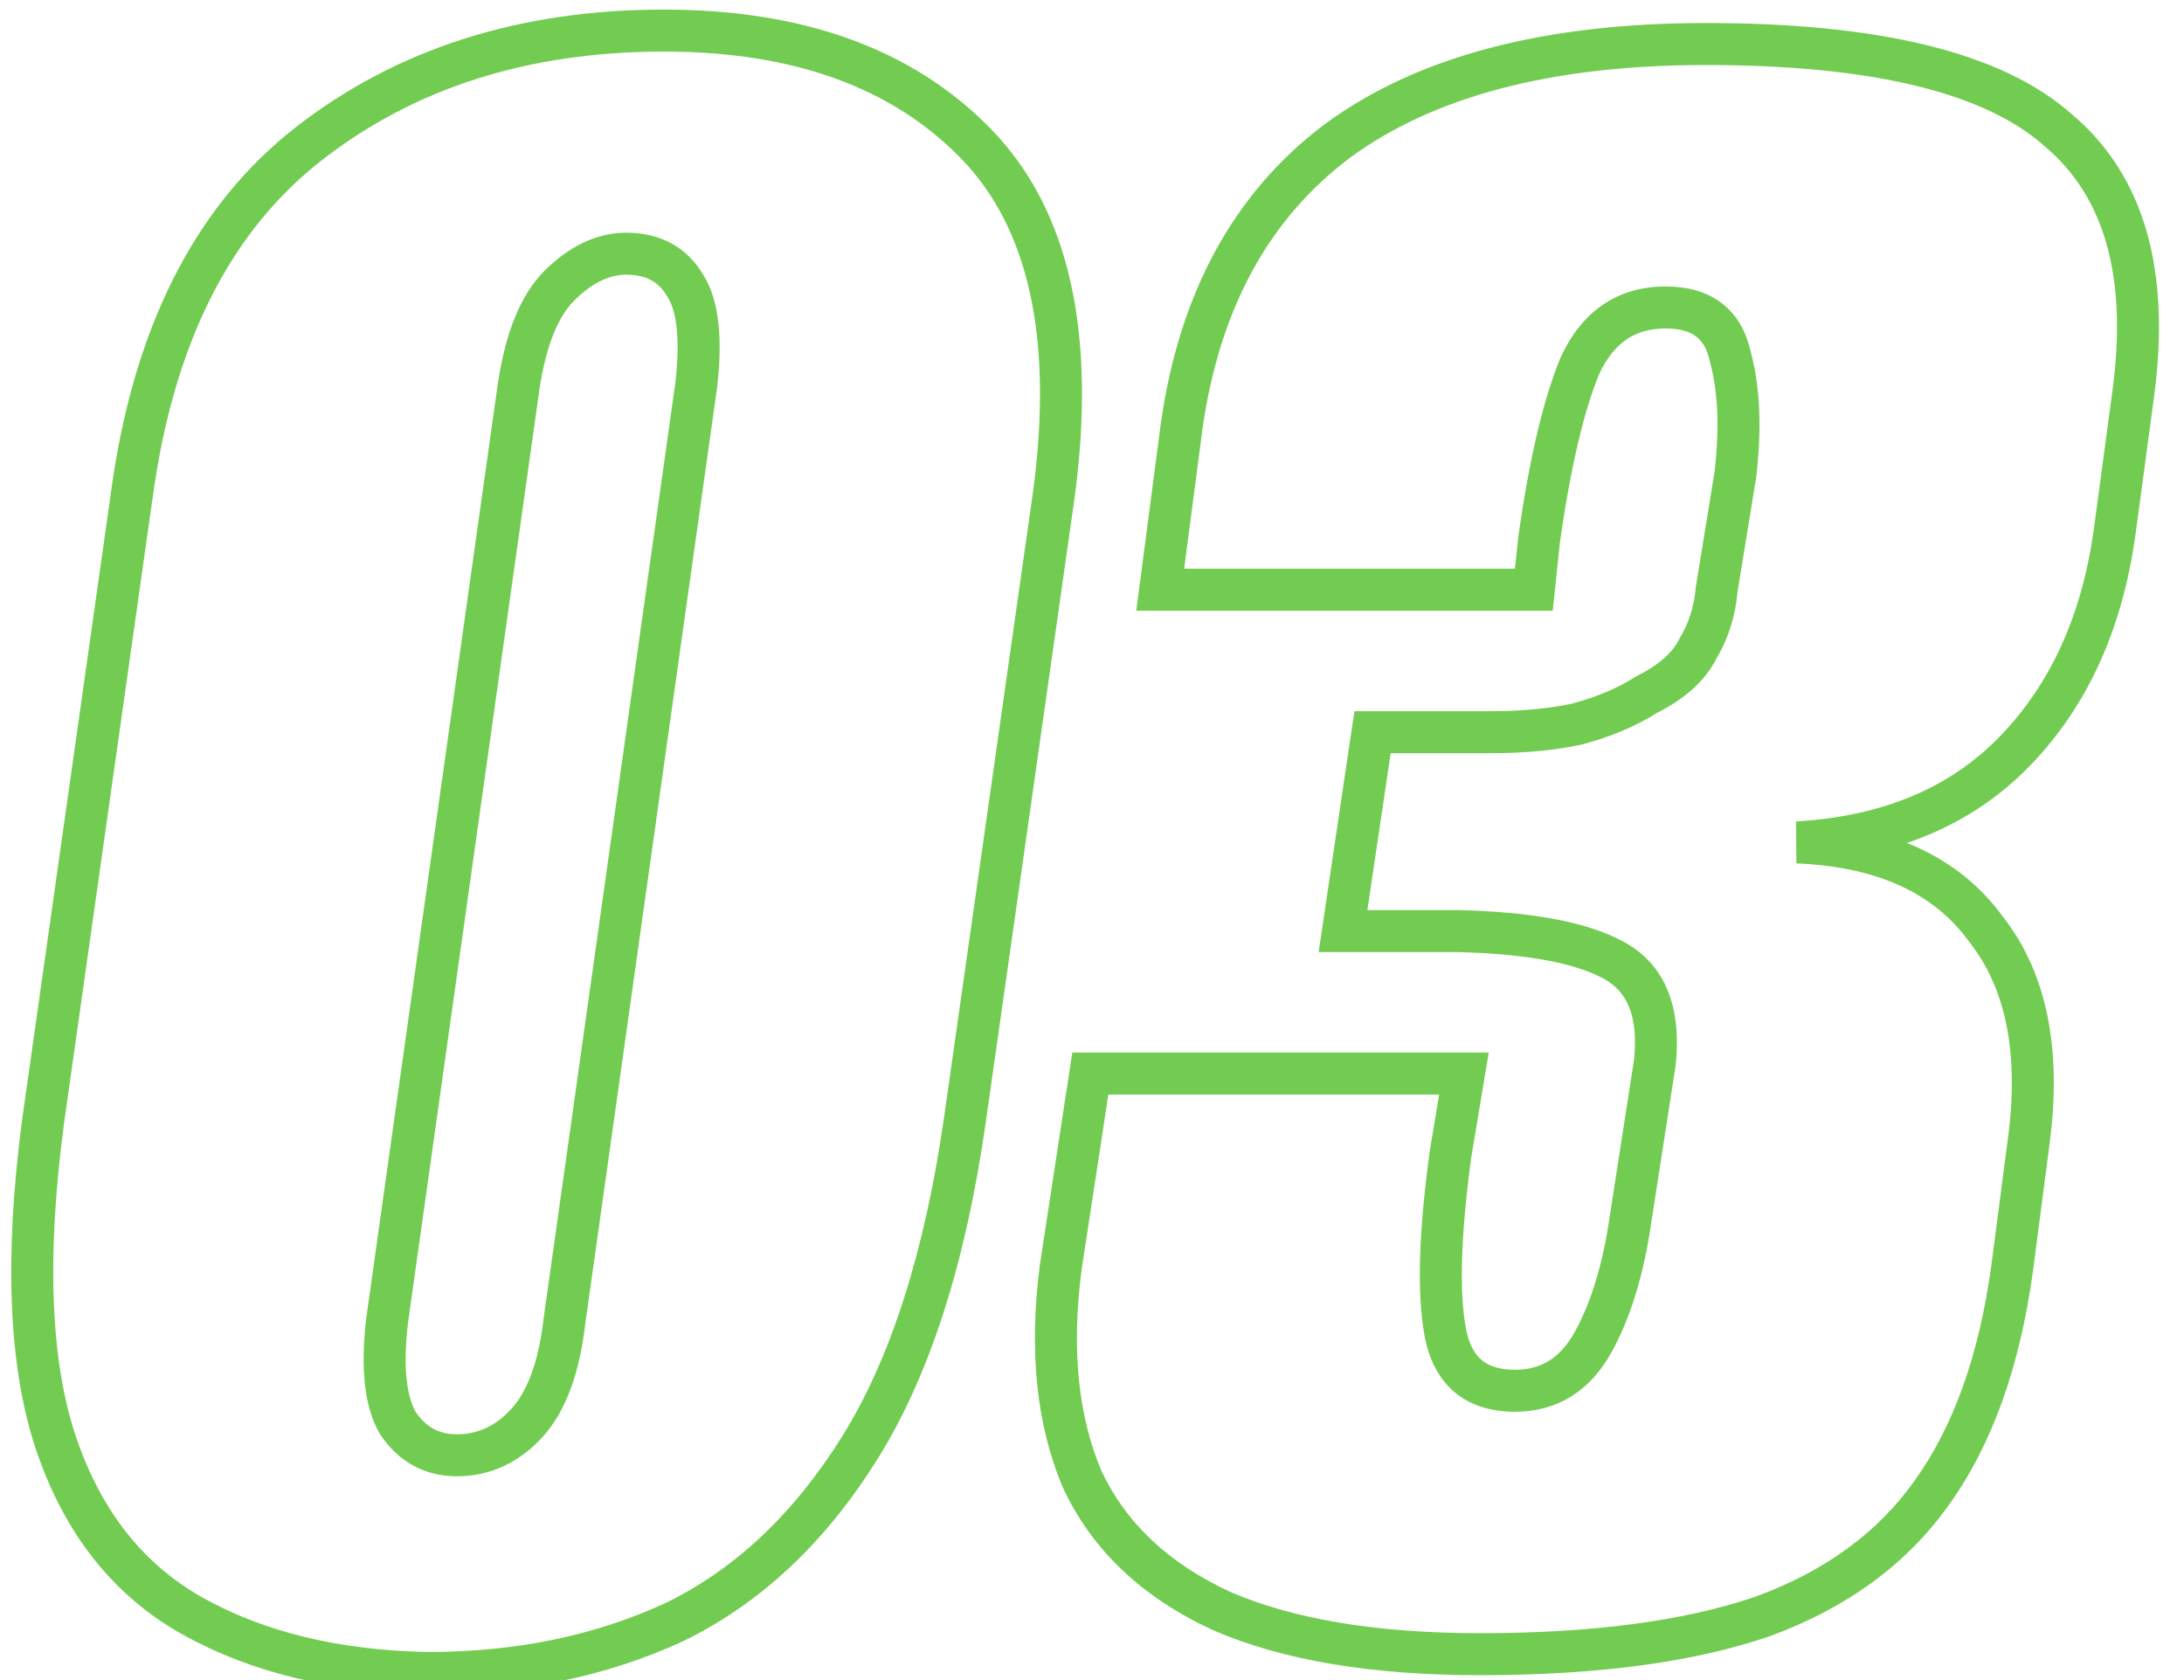 <?xml version="1.0" encoding="UTF-8"?> <svg xmlns="http://www.w3.org/2000/svg" width="52px" height="40px" viewBox="0 0 52 40" fill="none" transform="rotate(0) scale(1, 1)"><path d="M10.176 39.832L10.166 40.332H10.176V39.832ZM4.608 38.488L4.851 38.051L4.608 38.488ZM1.344 34.392L1.817 34.231L1.344 34.392ZM1.024 26.712L0.529 26.642L0.528 26.647L1.024 26.712ZM3.136 11.8L3.631 11.87L3.632 11.867L3.136 11.8ZM7.36 3.416L7.053 3.021H7.053L7.36 3.416ZM23.232 3.416L23.59 3.067L23.232 3.416ZM25.088 11.8L25.583 11.87L25.584 11.867L25.088 11.8ZM22.976 26.648L23.471 26.719L23.471 26.718L22.976 26.648ZM16.064 38.616L16.274 39.07L16.283 39.065L16.064 38.616ZM13.44 31.448L12.945 31.378L12.943 31.391L13.44 31.448ZM16.576 9.176L17.071 9.246L17.073 9.233L16.576 9.176ZM16.32 6.808L15.888 7.06L15.893 7.068L15.898 7.076L16.32 6.808ZM13.312 6.808L12.958 6.454L13.312 6.808ZM12.352 9.176L11.858 9.1L11.857 9.106L12.352 9.176ZM9.216 31.448L8.721 31.378L8.719 31.391L9.216 31.448ZM9.472 33.88L9.04 34.132L9.048 34.145L9.056 34.157L9.472 33.88ZM10.186 39.332C8.072 39.291 6.3 38.856 4.851 38.051L4.365 38.925C5.988 39.826 7.928 40.288 10.166 40.332L10.186 39.332ZM4.851 38.051C3.437 37.266 2.423 36.007 1.817 34.231L0.871 34.553C1.545 36.532 2.707 38.004 4.365 38.925L4.851 38.051ZM1.817 34.231C1.213 32.459 1.097 29.987 1.52 26.777L0.528 26.647C0.097 29.922 0.195 32.571 0.871 34.553L1.817 34.231ZM1.519 26.782L3.631 11.87L2.641 11.73L0.529 26.642L1.519 26.782ZM3.632 11.867C4.132 8.157 5.496 5.5 7.667 3.811L7.053 3.021C4.616 4.916 3.164 7.848 2.64 11.733L3.632 11.867ZM7.667 3.811C9.871 2.096 12.575 1.228 15.808 1.228V0.228C12.385 0.228 9.457 1.152 7.053 3.021L7.667 3.811ZM15.808 1.228C18.913 1.228 21.243 2.095 22.874 3.765L23.59 3.067C21.722 1.153 19.103 0.228 15.808 0.228V1.228ZM22.874 3.765C24.469 5.399 25.095 8.006 24.593 11.733L25.584 11.867C26.105 7.999 25.494 5.017 23.59 3.067L22.874 3.765ZM24.593 11.73L22.481 26.578L23.471 26.718L25.583 11.87L24.593 11.73ZM22.481 26.577C22.017 29.823 21.201 32.352 20.055 34.192L20.904 34.72C22.149 32.72 22.996 30.043 23.471 26.719L22.481 26.577ZM20.055 34.192C18.902 36.045 17.497 37.361 15.845 38.167L16.283 39.065C18.13 38.164 19.668 36.707 20.904 34.72L20.055 34.192ZM15.854 38.162C14.178 38.939 12.289 39.332 10.176 39.332V40.332C12.415 40.332 14.451 39.915 16.274 39.07L15.854 38.162ZM10.88 35.148C11.673 35.148 12.358 34.823 12.913 34.218L12.175 33.542C11.792 33.961 11.367 34.148 10.88 34.148V35.148ZM12.913 34.218C13.485 33.594 13.803 32.661 13.937 31.505L12.943 31.391C12.821 32.454 12.542 33.142 12.175 33.542L12.913 34.218ZM13.935 31.518L17.071 9.246L16.081 9.106L12.945 31.378L13.935 31.518ZM17.073 9.233C17.203 8.107 17.139 7.164 16.742 6.54L15.898 7.076C16.098 7.39 16.205 8.027 16.079 9.119L17.073 9.233ZM16.752 6.556C16.355 5.876 15.713 5.54 14.912 5.54V6.54C15.391 6.54 15.687 6.716 15.888 7.06L16.752 6.556ZM14.912 5.54C14.188 5.54 13.534 5.878 12.958 6.454L13.666 7.162C14.114 6.714 14.527 6.54 14.912 6.54V5.54ZM12.958 6.454C12.378 7.035 12.035 7.951 11.858 9.1L12.846 9.252C13.011 8.182 13.308 7.519 13.666 7.162L12.958 6.454ZM11.857 9.106L8.721 31.378L9.711 31.518L12.847 9.246L11.857 9.106ZM8.719 31.391C8.588 32.526 8.657 33.474 9.04 34.132L9.904 33.628C9.69 33.262 9.588 32.589 9.713 31.505L8.719 31.391ZM9.056 34.157C9.487 34.803 10.11 35.148 10.88 35.148V34.148C10.456 34.148 10.14 33.981 9.888 33.603L9.056 34.157ZM29.096 38.36L28.887 38.815L28.898 38.819L29.096 38.36ZM25.768 35.224L25.308 35.419L25.311 35.428L25.315 35.436L25.768 35.224ZM25.256 30.168L24.762 30.093L24.76 30.103L25.256 30.168ZM25.96 25.56V25.06H25.531L25.466 25.485L25.96 25.56ZM34.856 25.56L35.349 25.642L35.446 25.06H34.856V25.56ZM34.536 27.48L34.043 27.398L34.042 27.405L34.041 27.412L34.536 27.48ZM34.408 31.704L33.916 31.793L34.408 31.704ZM38.824 29.016L38.33 28.939L38.329 28.945L38.824 29.016ZM39.4 25.304L39.894 25.381L39.896 25.369L39.897 25.357L39.4 25.304ZM38.44 22.872L38.197 23.309L38.44 22.872ZM34.728 22.168L34.74 21.668H34.728V22.168ZM31.976 22.168L31.481 22.095L31.396 22.668H31.976V22.168ZM32.68 17.432V16.932H32.249L32.185 17.358L32.68 17.432ZM37.544 17.24L37.649 17.729L37.661 17.726L37.673 17.723L37.544 17.24ZM39.208 16.536L38.984 16.089L38.961 16.1L38.94 16.114L39.208 16.536ZM40.424 15.448L39.995 15.191L39.985 15.207L39.977 15.224L40.424 15.448ZM40.872 14.04L40.379 13.96L40.375 13.979L40.374 13.998L40.872 14.04ZM41.32 11.288L41.813 11.368L41.815 11.357L41.817 11.345L41.32 11.288ZM41.192 8.472L40.704 8.58L40.707 8.593L40.71 8.606L41.192 8.472ZM37.608 8.728L37.153 8.521L37.149 8.53L37.145 8.539L37.608 8.728ZM36.648 12.824L36.153 12.753L36.152 12.762L36.151 12.772L36.648 12.824ZM36.52 14.04V14.54H36.97L37.017 14.092L36.52 14.04ZM27.624 14.04L27.128 13.975L27.054 14.54H27.624V14.04ZM28.136 10.136L27.641 10.065L27.64 10.071L28.136 10.136ZM31.848 3.352L31.552 2.949L31.548 2.952L31.848 3.352ZM49 3.096L48.668 3.47L48.673 3.475L48.679 3.479L49 3.096ZM50.792 9.368L51.288 9.435L51.288 9.435L50.792 9.368ZM50.344 12.696L50.839 12.765L50.84 12.763L50.344 12.696ZM47.976 17.88L48.335 18.228L47.976 17.88ZM42.792 20.056L42.763 19.557L42.771 20.556L42.792 20.056ZM47.272 22.104L46.869 22.4L46.874 22.407L46.88 22.415L47.272 22.104ZM48.296 27.224L47.801 27.156L47.8 27.159L48.296 27.224ZM47.912 30.168L48.407 30.235L48.408 30.233L47.912 30.168ZM45.992 35.544L45.586 35.252L45.584 35.255L45.992 35.544ZM41.96 38.488L42.122 38.961L42.132 38.958L41.96 38.488ZM35.24 38.884C32.762 38.884 30.788 38.547 29.294 37.901L28.898 38.819C30.561 39.538 32.683 39.884 35.24 39.884V38.884ZM29.305 37.906C27.816 37.222 26.803 36.254 26.221 35.012L25.315 35.436C26.013 36.925 27.218 38.048 28.887 38.814L29.305 37.906ZM26.228 35.029C25.674 33.723 25.504 32.133 25.752 30.233L24.76 30.103C24.496 32.129 24.667 33.909 25.308 35.419L26.228 35.029ZM25.75 30.244L26.454 25.636L25.466 25.485L24.762 30.093L25.75 30.244ZM25.96 26.06H34.856V25.06H25.96V26.06ZM34.363 25.478L34.043 27.398L35.029 27.562L35.349 25.642L34.363 25.478ZM34.041 27.412C33.783 29.301 33.731 30.774 33.916 31.793L34.9 31.615C34.744 30.757 34.777 29.414 35.031 27.548L34.041 27.412ZM33.916 31.793C34.016 32.341 34.239 32.812 34.629 33.142C35.02 33.473 35.52 33.612 36.072 33.612V32.612C35.686 32.612 35.438 32.517 35.275 32.378C35.111 32.239 34.971 32.006 34.9 31.615L33.916 31.793ZM36.072 33.612C37.082 33.612 37.859 33.113 38.365 32.203L37.491 31.717C37.143 32.343 36.683 32.612 36.072 32.612V33.612ZM38.365 32.203C38.83 31.366 39.143 30.321 39.319 29.087L38.329 28.945C38.164 30.101 37.879 31.018 37.491 31.717L38.365 32.203ZM39.318 29.093L39.894 25.381L38.906 25.227L38.33 28.939L39.318 29.093ZM39.897 25.357C40.037 24.051 39.692 22.996 38.683 22.435L38.197 23.309C38.724 23.602 39.019 24.168 38.903 25.251L39.897 25.357ZM38.683 22.435C37.805 21.947 36.465 21.711 34.74 21.668L34.715 22.668C36.404 22.71 37.539 22.944 38.197 23.309L38.683 22.435ZM34.728 21.668H31.976V22.668H34.728V21.668ZM32.471 22.241L33.175 17.506L32.185 17.358L31.481 22.095L32.471 22.241ZM32.68 17.932H35.496V16.932H32.68V17.932ZM35.496 17.932C36.291 17.932 37.01 17.866 37.649 17.729L37.439 16.751C36.884 16.87 36.237 16.932 35.496 16.932V17.932ZM37.673 17.723C38.353 17.542 38.957 17.289 39.476 16.958L38.94 16.114C38.521 16.381 38.015 16.597 37.415 16.757L37.673 17.723ZM39.432 16.983C40.088 16.655 40.593 16.227 40.871 15.672L39.977 15.224C39.828 15.522 39.523 15.82 38.984 16.089L39.432 16.983ZM40.853 15.705C41.149 15.211 41.322 14.667 41.37 14.082L40.374 13.998C40.337 14.437 40.211 14.832 39.995 15.191L40.853 15.705ZM41.365 14.12L41.813 11.368L40.827 11.208L40.379 13.96L41.365 14.12ZM41.817 11.345C41.949 10.196 41.91 9.188 41.674 8.338L40.71 8.606C40.901 9.292 40.947 10.162 40.823 11.231L41.817 11.345ZM41.68 8.364C41.575 7.891 41.352 7.487 40.98 7.208C40.613 6.932 40.155 6.82 39.656 6.82V7.82C40.01 7.82 40.235 7.9 40.38 8.008C40.52 8.113 40.638 8.285 40.704 8.58L41.68 8.364ZM39.656 6.82C39.099 6.82 38.592 6.961 38.157 7.26C37.724 7.557 37.395 7.989 37.153 8.521L38.063 8.935C38.248 8.528 38.473 8.256 38.723 8.084C38.971 7.914 39.274 7.82 39.656 7.82V6.82ZM37.145 8.539C36.738 9.534 36.411 10.947 36.153 12.753L37.143 12.895C37.397 11.117 37.71 9.799 38.071 8.917L37.145 8.539ZM36.151 12.772L36.023 13.988L37.017 14.092L37.145 12.876L36.151 12.772ZM36.52 13.54H27.624V14.54H36.52V13.54ZM28.12 14.105L28.632 10.201L27.64 10.071L27.128 13.975L28.12 14.105ZM28.631 10.207C29.043 7.326 30.225 5.194 32.148 3.752L31.548 2.952C29.375 4.582 28.083 6.973 27.641 10.065L28.631 10.207ZM32.144 3.755C34.118 2.305 36.922 1.548 40.616 1.548V0.548C36.801 0.548 33.759 1.327 31.552 2.949L32.144 3.755ZM40.616 1.548C44.649 1.548 47.278 2.235 48.668 3.47L49.332 2.722C47.65 1.227 44.689 0.548 40.616 0.548V1.548ZM48.679 3.479C50.077 4.651 50.668 6.538 50.297 9.301L51.288 9.435C51.684 6.481 51.08 4.187 49.321 2.713L48.679 3.479ZM50.297 9.301L49.849 12.629L50.84 12.763L51.288 9.435L50.297 9.301ZM49.849 12.627C49.562 14.674 48.811 16.298 47.617 17.532L48.335 18.228C49.701 16.817 50.528 14.985 50.839 12.765L49.849 12.627ZM47.617 17.532C46.44 18.749 44.838 19.435 42.763 19.557L42.821 20.555C45.098 20.421 46.953 19.657 48.335 18.228L47.617 17.532ZM42.771 20.556C44.715 20.637 46.045 21.276 46.869 22.4L47.675 21.808C46.622 20.372 44.965 19.646 42.813 19.556L42.771 20.556ZM46.88 22.415C47.748 23.509 48.088 25.061 47.801 27.156L48.791 27.292C49.101 25.035 48.759 23.174 47.664 21.793L46.88 22.415ZM47.8 27.159L47.416 30.103L48.408 30.233L48.792 27.289L47.8 27.159ZM47.416 30.101C47.125 32.265 46.506 33.972 45.586 35.252L46.398 35.836C47.44 34.386 48.101 32.509 48.407 30.235L47.416 30.101ZM45.584 35.255C44.713 36.483 43.457 37.408 41.788 38.018L42.132 38.958C43.962 38.288 45.394 37.25 46.4 35.833L45.584 35.255ZM41.798 38.015C40.12 38.588 37.939 38.884 35.24 38.884V39.884C38.002 39.884 40.302 39.583 42.122 38.961L41.798 38.015Z" fill="#72CC51"></path></svg> 